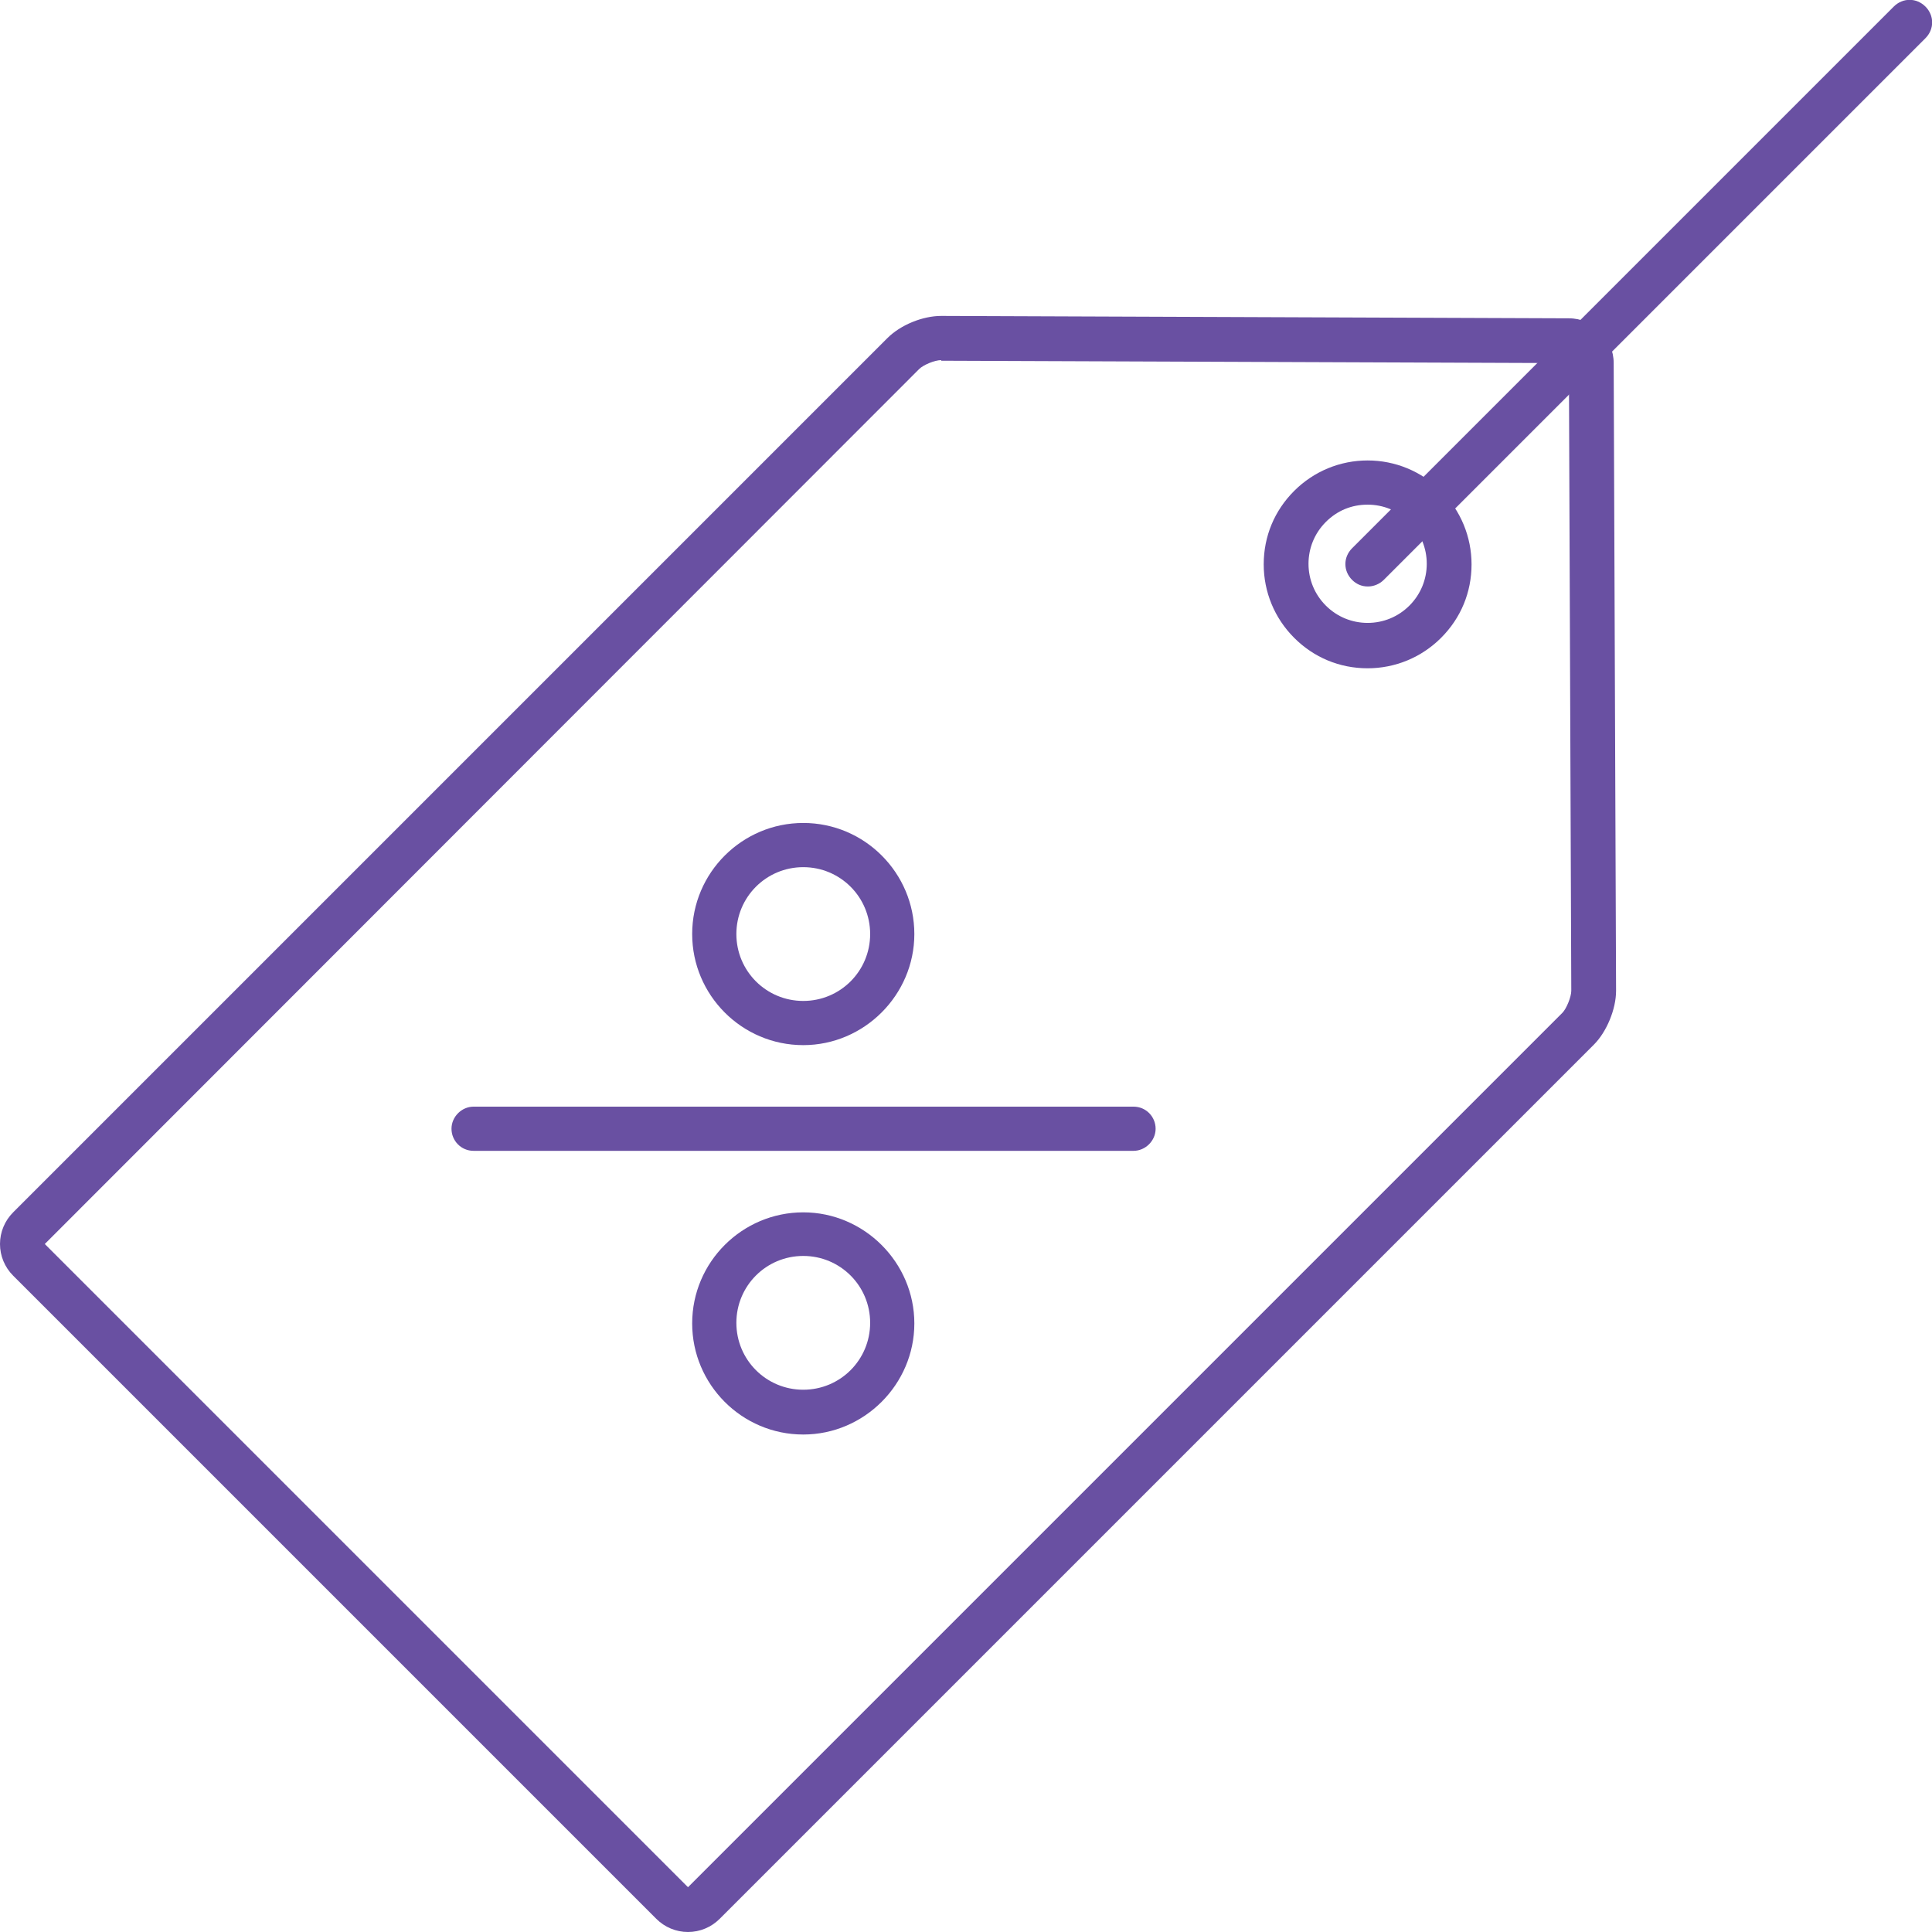 <?xml version="1.0" encoding="UTF-8"?><svg id="Camada_1" xmlns="http://www.w3.org/2000/svg" viewBox="0 0 32.35 32.35"><defs><style>.cls-1{fill:#6950a2;}</style></defs><path class="cls-1" d="M11.52,32.35c-.2,0-.39-.08-.53-.22L.22,21.36c-.14-.14-.22-.33-.22-.53s.08-.39.22-.53L14.86,5.66c.22-.22.59-.37.9-.37l10.51.04c.41,0,.75.34.75.75l.04,10.51c0,.31-.16.69-.37.9l-14.64,14.64c-.14.14-.33.22-.53.22h0ZM15.76,6.03c-.11,0-.3.08-.37.15L.75,20.83l10.77,10.77h0s0,0,0,0l14.64-14.64c.07-.07.15-.27.15-.37l-.04-10.51-10.51-.04Z"/><path class="cls-1" d="M22.9,11.19c-.47,0-.9-.18-1.23-.51-.33-.33-.51-.77-.51-1.23,0-.47.18-.9.51-1.23.33-.33.77-.51,1.23-.51s.9.18,1.23.51.51.77.51,1.23c0,.47-.18.9-.51,1.23-.33.33-.77.51-1.23.51h0ZM22.9,8.45c-.27,0-.51.1-.7.29s-.29.44-.29.7.1.51.29.7c.19.19.44.29.7.29s.51-.1.7-.29.29-.44.29-.7-.1-.51-.29-.7-.44-.29-.7-.29Z"/><path class="cls-1" d="M22.9,9.82c-.1,0-.19-.04-.26-.11-.15-.15-.15-.38,0-.53L31.71.11c.15-.15.38-.15.53,0,.15.15.15.38,0,.53l-9.07,9.07c-.07.07-.17.11-.26.11Z"/><path class="cls-1" d="M13.45,17.5h0c-1.03,0-1.86-.84-1.86-1.86,0-1.03.84-1.86,1.86-1.86,1.03,0,1.86.84,1.86,1.86s-.84,1.86-1.86,1.86ZM13.45,14.52c-.62,0-1.12.5-1.12,1.12s.5,1.12,1.12,1.12c.62,0,1.12-.5,1.12-1.12,0-.62-.5-1.12-1.12-1.12Z"/><path class="cls-1" d="M13.45,24.02c-1.03,0-1.86-.84-1.86-1.86,0-1.03.84-1.86,1.86-1.86s1.86.84,1.86,1.86-.84,1.86-1.86,1.86h0ZM13.45,21.03c-.62,0-1.12.5-1.12,1.12s.5,1.12,1.12,1.12,1.12-.5,1.12-1.12c0-.62-.5-1.12-1.12-1.12Z"/><path class="cls-1" d="M18.98,19.27H7.93c-.21,0-.37-.17-.37-.37s.17-.37.37-.37h11.05c.21,0,.37.17.37.37s-.17.37-.37.37Z"/></svg>